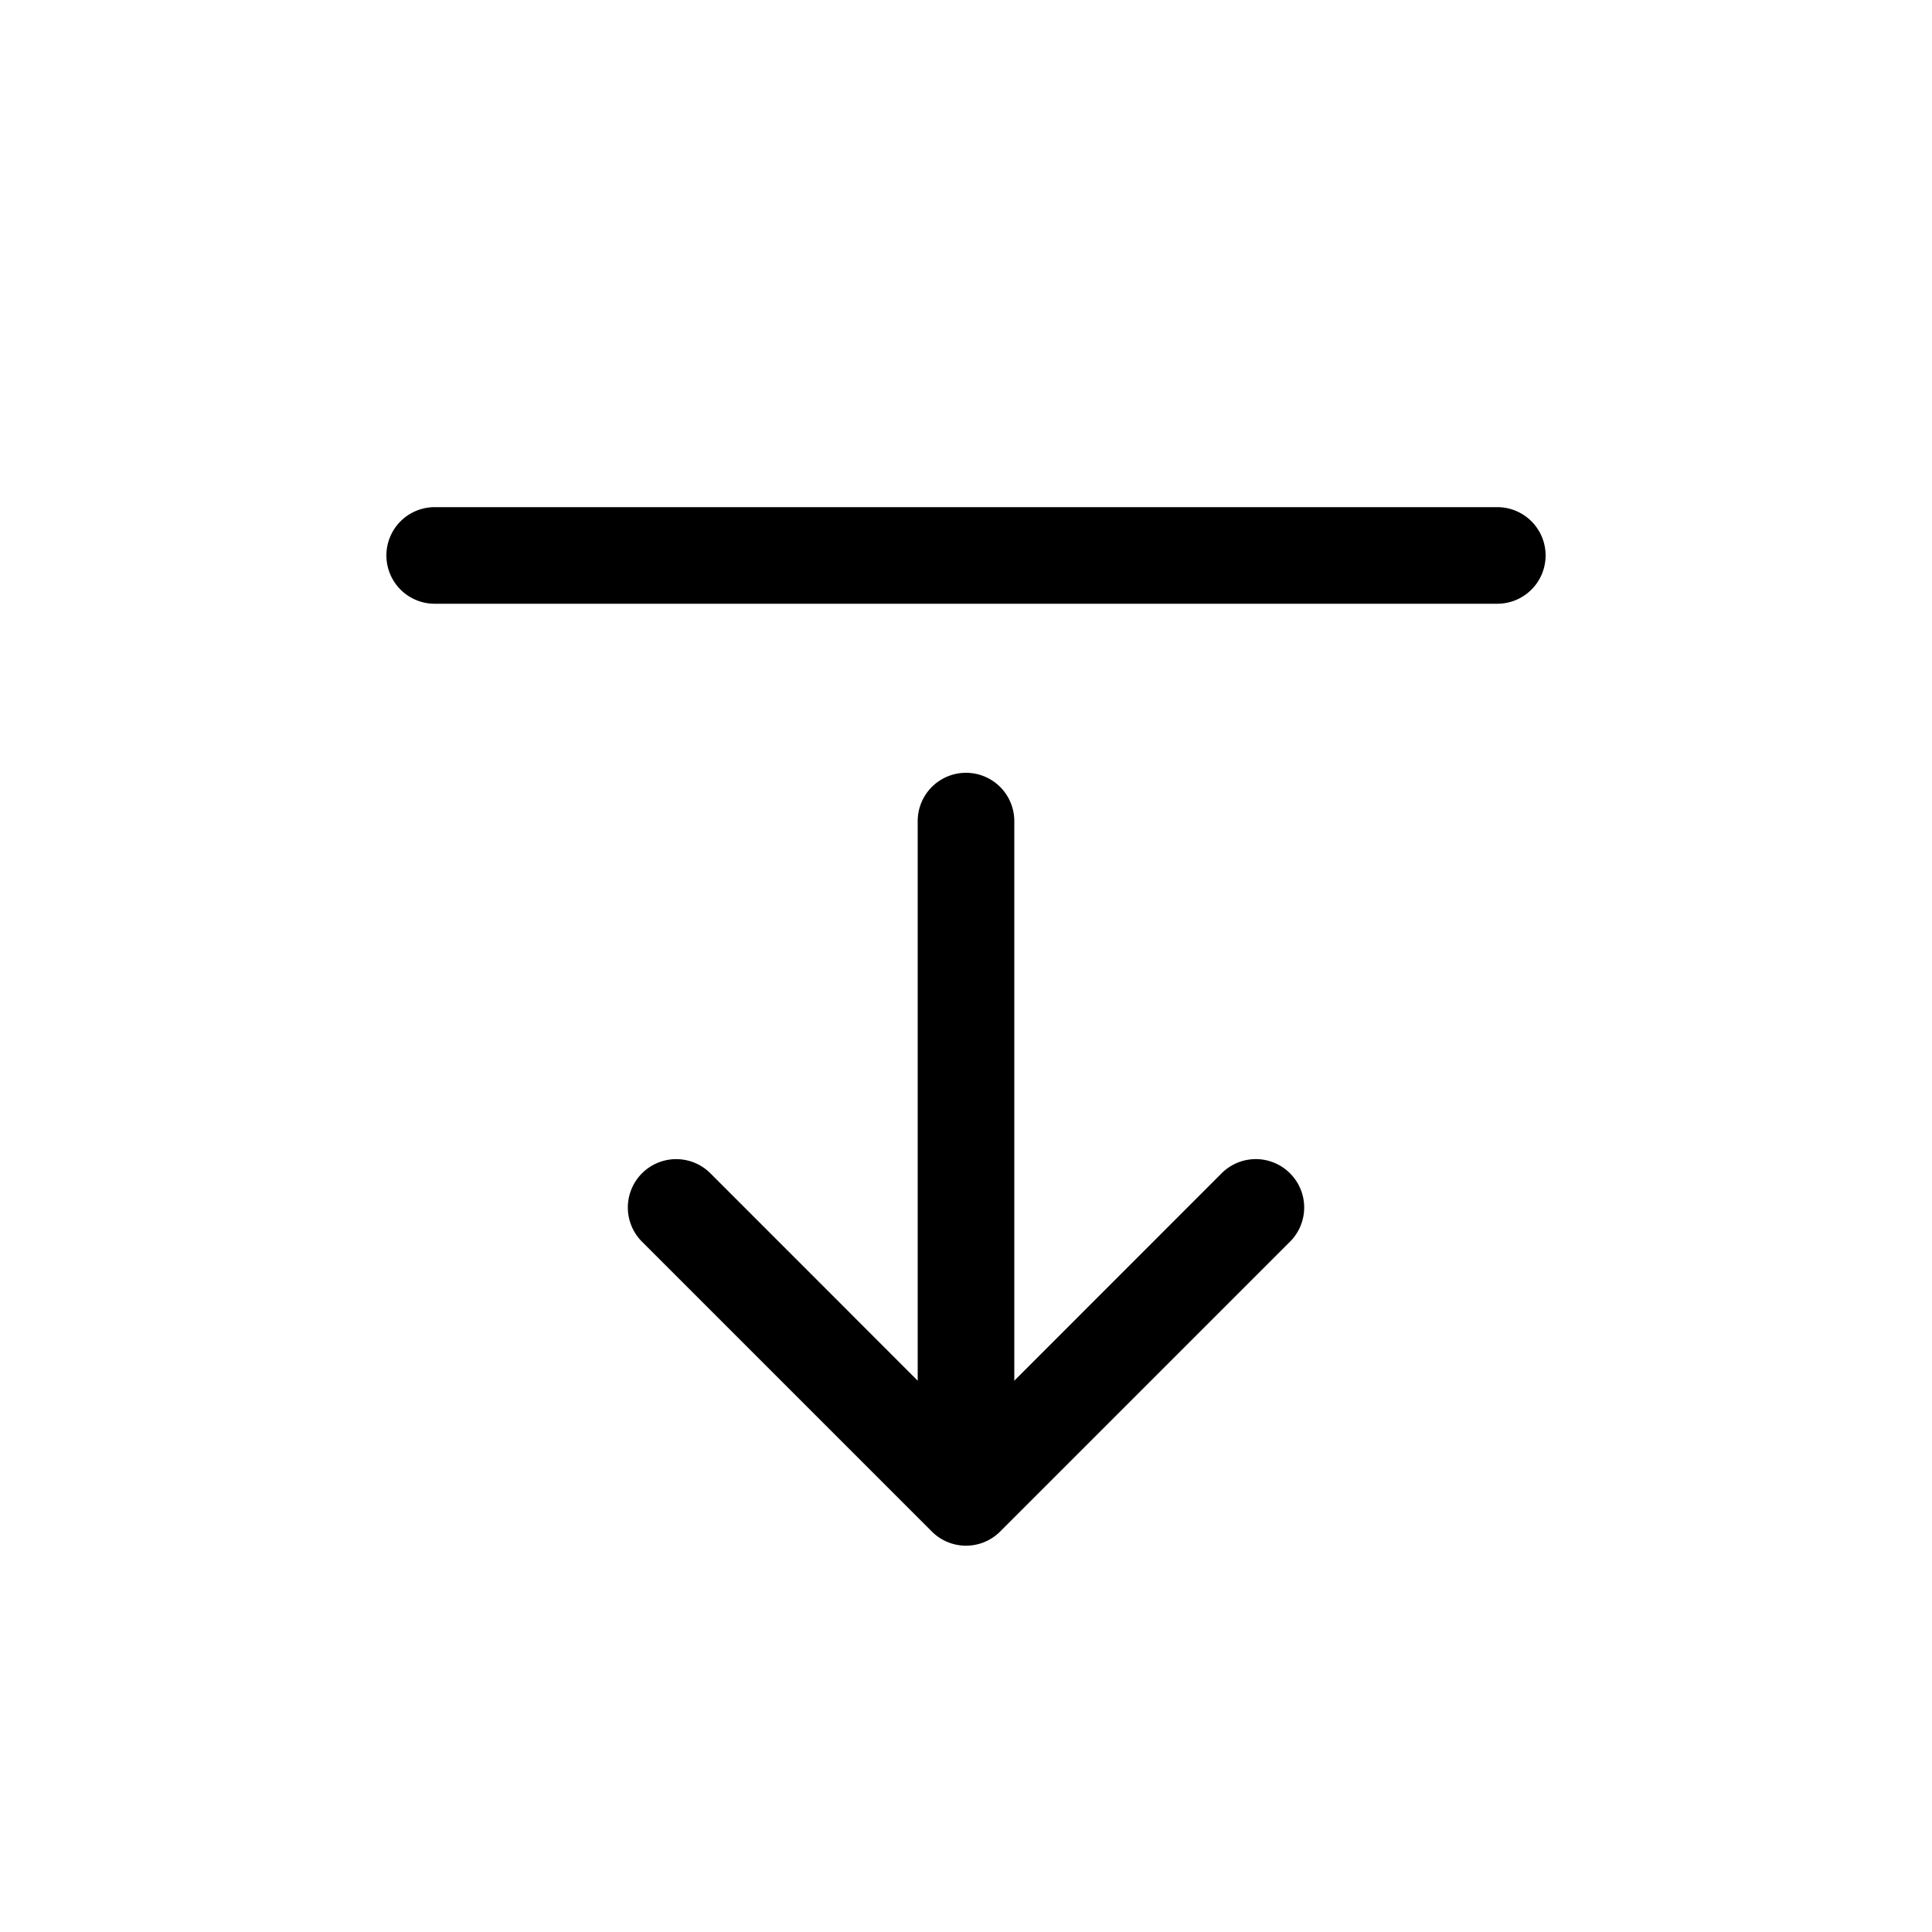 <svg class="bi bi-arrow-bar-bottom" width="1em" height="1em" viewBox="0 0 20 20" fill="currentColor" xmlns="http://www.w3.org/2000/svg">
  <path fill-rule="evenodd" d="M13.354 12.146a.5.5 0 010 .708l-3 3a.5.5 0 01-.708 0l-3-3a.5.5 0 01.708-.708L10 14.793l2.646-2.647a.5.5 0 01.708 0z" clip-rule="evenodd"/>
  <path fill-rule="evenodd" d="M10 8a.5.5 0 01.5.5V15a.5.5 0 01-1 0V8.5A.5.5 0 0110 8zM4 5.75a.5.5 0 01.5-.5h11a.5.5 0 010 1h-11a.5.5 0 01-.5-.5z" clip-rule="evenodd"/>
</svg>